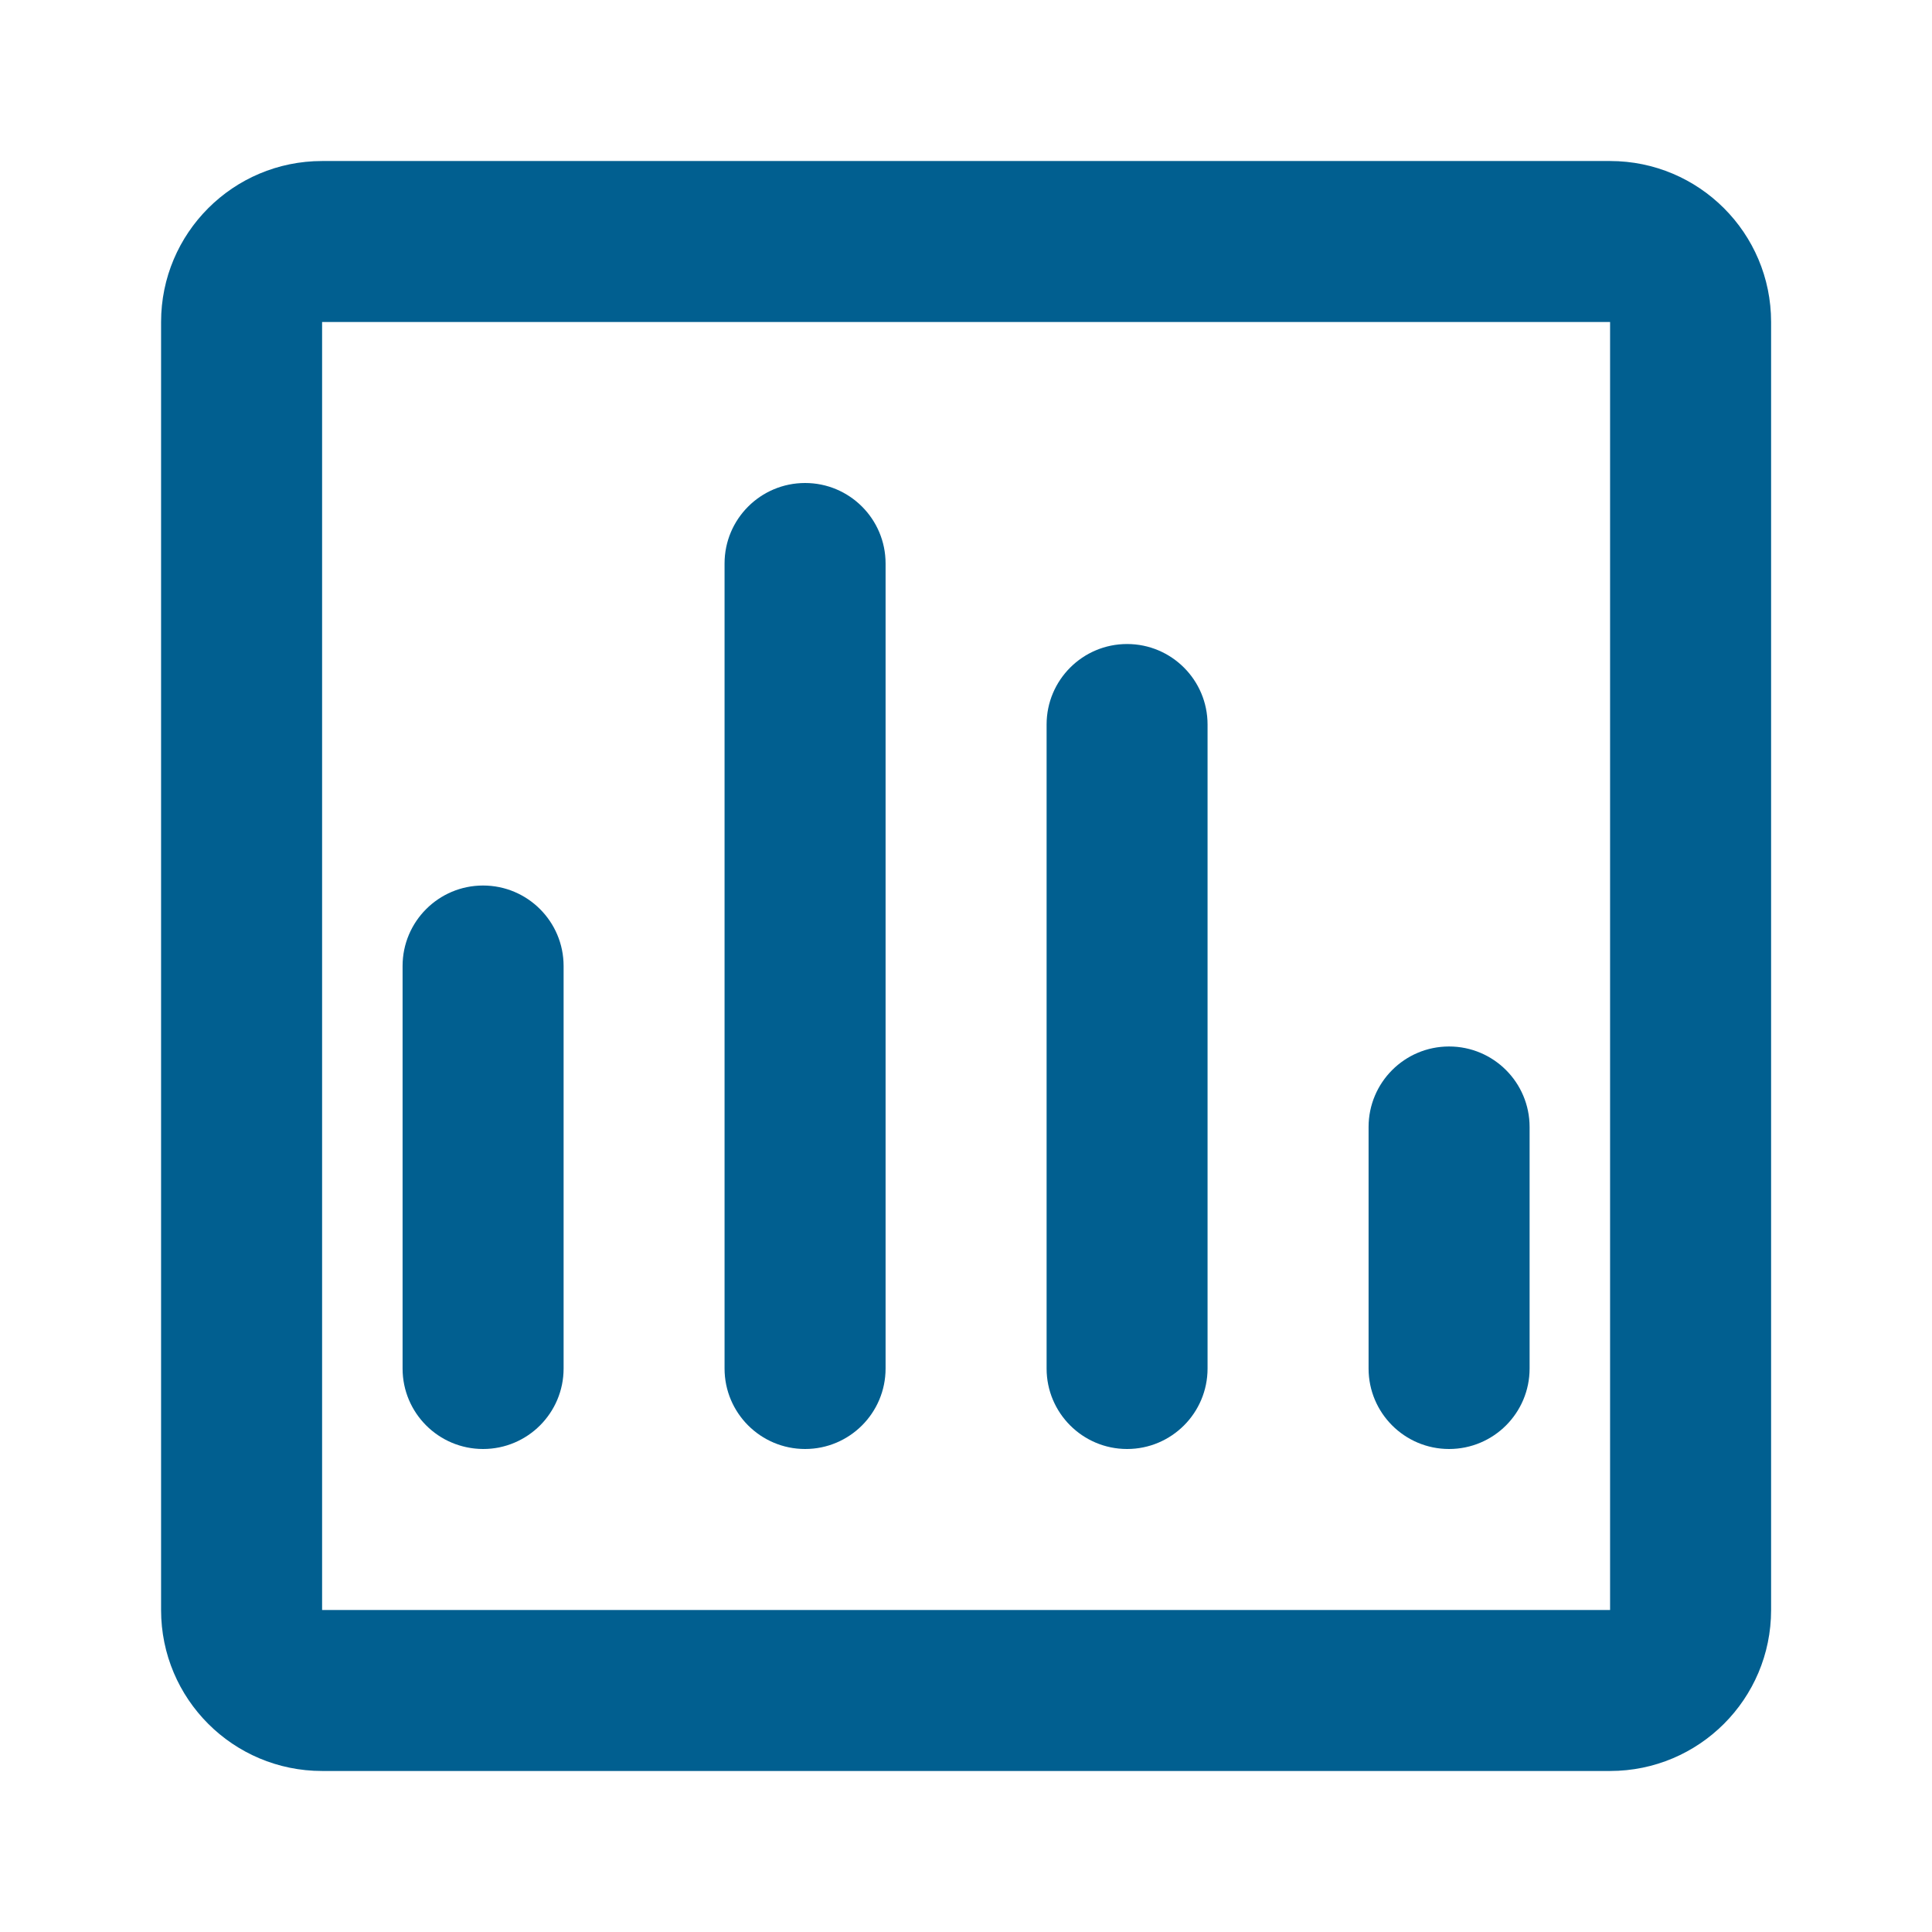 <svg width="32" height="32" viewBox="0 0 32 32" fill="none" xmlns="http://www.w3.org/2000/svg">
<g clip-path="url(#clip0_3011_46369)">
<path d="M9.335 16C9.335 15.264 8.738 14.667 8.001 14.667C7.265 14.667 6.668 15.264 6.668 16V22.667C6.668 23.403 7.265 24 8.001 24C8.738 24 9.335 23.403 9.335 22.667V16Z" fill="#015F90"/>
<path d="M13.335 8C14.071 8 14.668 8.597 14.668 9.333V22.667C14.668 23.403 14.071 24 13.335 24C12.598 24 12.001 23.403 12.001 22.667V9.333C12.001 8.597 12.598 8 13.335 8Z" fill="#015F90"/>
<path d="M24.001 17.333C24.738 17.333 25.335 17.93 25.335 18.667V22.667C25.335 23.403 24.738 24 24.001 24C23.265 24 22.668 23.403 22.668 22.667V18.667C22.668 17.93 23.265 17.333 24.001 17.333Z" fill="#015F90"/>
<path fill-rule="evenodd" clip-rule="evenodd" d="M2.668 5.333C2.668 3.861 3.862 2.667 5.335 2.667H26.668C28.141 2.667 29.335 3.861 29.335 5.333V26.667C29.335 28.14 28.141 29.333 26.668 29.333H5.335C3.862 29.333 2.668 28.14 2.668 26.667V5.333ZM5.335 5.333H26.668V26.667H5.335V5.333Z" fill="#015F90"/>
<path d="M18.668 10.667C19.404 10.667 20.001 11.264 20.001 12V22.667C20.001 23.403 19.404 24 18.668 24C17.932 24 17.335 23.403 17.335 22.667V12C17.335 11.264 17.932 10.667 18.668 10.667Z" fill="#015F90"/>
</g>
<defs>
<clipPath id="clip0_3011_46369">
<path d="M0 8C0 3.582 3.582 0 8 0H24C28.418 0 32 3.582 32 8V24C32 28.418 28.418 32 24 32H8C3.582 32 0 28.418 0 24V8Z" fill="white"/>
</clipPath>
</defs>
</svg>
